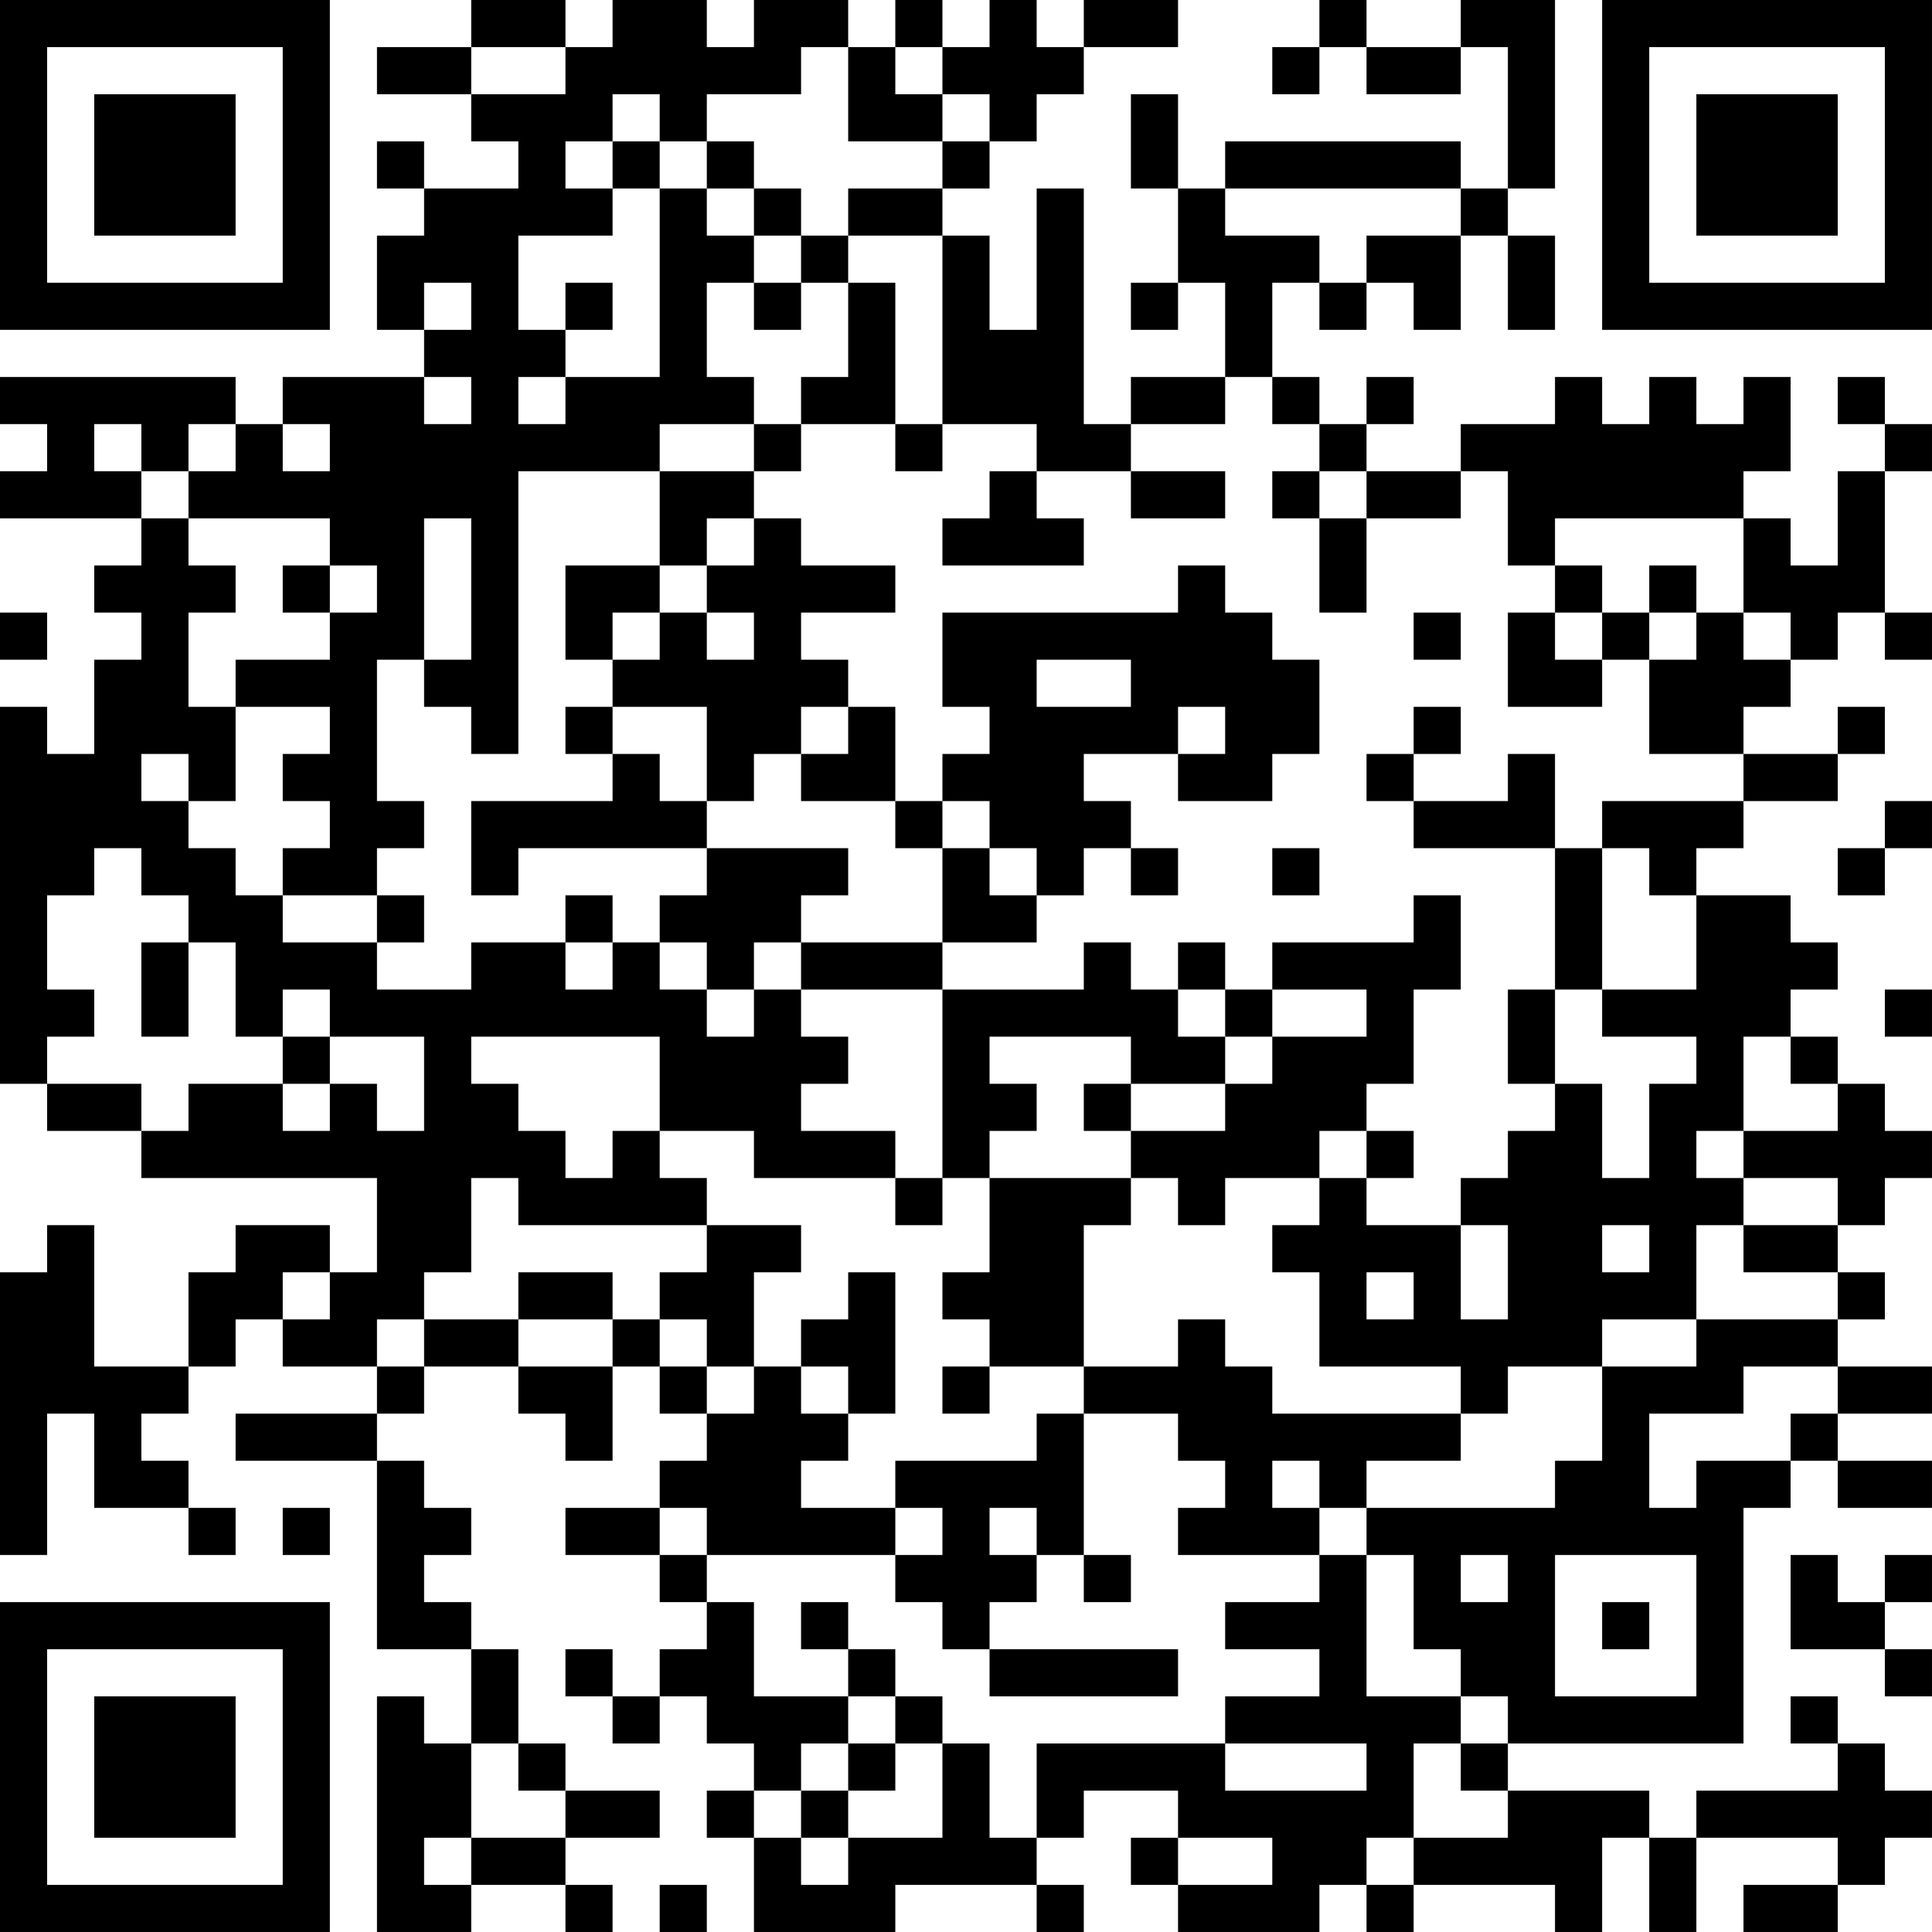<?xml version="1.0" encoding="UTF-8"?>
<svg xmlns="http://www.w3.org/2000/svg" version="1.1" width="300" height="300" viewBox="0 0 300 300"><rect x="0" y="0" width="300" height="300" fill="#ffffff"/><g transform="scale(7.317)"><g transform="translate(0,0)"><path fill-rule="evenodd" d="M10 0L10 1L8 1L8 2L10 2L10 3L11 3L11 4L9 4L9 3L8 3L8 4L9 4L9 5L8 5L8 7L9 7L9 8L6 8L6 9L5 9L5 8L0 8L0 9L1 9L1 10L0 10L0 11L3 11L3 12L2 12L2 13L3 13L3 14L2 14L2 16L1 16L1 15L0 15L0 23L1 23L1 24L3 24L3 25L8 25L8 27L7 27L7 26L5 26L5 27L4 27L4 29L2 29L2 26L1 26L1 27L0 27L0 33L1 33L1 30L2 30L2 32L4 32L4 33L5 33L5 32L4 32L4 31L3 31L3 30L4 30L4 29L5 29L5 28L6 28L6 29L8 29L8 30L5 30L5 31L8 31L8 35L10 35L10 37L9 37L9 36L8 36L8 41L10 41L10 40L12 40L12 41L13 41L13 40L12 40L12 39L14 39L14 38L12 38L12 37L11 37L11 35L10 35L10 34L9 34L9 33L10 33L10 32L9 32L9 31L8 31L8 30L9 30L9 29L11 29L11 30L12 30L12 31L13 31L13 29L14 29L14 30L15 30L15 31L14 31L14 32L12 32L12 33L14 33L14 34L15 34L15 35L14 35L14 36L13 36L13 35L12 35L12 36L13 36L13 37L14 37L14 36L15 36L15 37L16 37L16 38L15 38L15 39L16 39L16 41L19 41L19 40L22 40L22 41L23 41L23 40L22 40L22 39L23 39L23 38L25 38L25 39L24 39L24 40L25 40L25 41L28 41L28 40L29 40L29 41L30 41L30 40L33 40L33 41L34 41L34 39L35 39L35 41L36 41L36 39L39 39L39 40L37 40L37 41L39 41L39 40L40 40L40 39L41 39L41 38L40 38L40 37L39 37L39 36L38 36L38 37L39 37L39 38L36 38L36 39L35 39L35 38L32 38L32 37L37 37L37 32L38 32L38 31L39 31L39 32L41 32L41 31L39 31L39 30L41 30L41 29L39 29L39 28L40 28L40 27L39 27L39 26L40 26L40 25L41 25L41 24L40 24L40 23L39 23L39 22L38 22L38 21L39 21L39 20L38 20L38 19L36 19L36 18L37 18L37 17L39 17L39 16L40 16L40 15L39 15L39 16L37 16L37 15L38 15L38 14L39 14L39 13L40 13L40 14L41 14L41 13L40 13L40 10L41 10L41 9L40 9L40 8L39 8L39 9L40 9L40 10L39 10L39 12L38 12L38 11L37 11L37 10L38 10L38 8L37 8L37 9L36 9L36 8L35 8L35 9L34 9L34 8L33 8L33 9L31 9L31 10L29 10L29 9L30 9L30 8L29 8L29 9L28 9L28 8L27 8L27 6L28 6L28 7L29 7L29 6L30 6L30 7L31 7L31 5L32 5L32 7L33 7L33 5L32 5L32 4L33 4L33 0L31 0L31 1L29 1L29 0L28 0L28 1L27 1L27 2L28 2L28 1L29 1L29 2L31 2L31 1L32 1L32 4L31 4L31 3L26 3L26 4L25 4L25 2L24 2L24 4L25 4L25 6L24 6L24 7L25 7L25 6L26 6L26 8L24 8L24 9L23 9L23 4L22 4L22 7L21 7L21 5L20 5L20 4L21 4L21 3L22 3L22 2L23 2L23 1L25 1L25 0L23 0L23 1L22 1L22 0L21 0L21 1L20 1L20 0L19 0L19 1L18 1L18 0L16 0L16 1L15 1L15 0L13 0L13 1L12 1L12 0ZM10 1L10 2L12 2L12 1ZM17 1L17 2L15 2L15 3L14 3L14 2L13 2L13 3L12 3L12 4L13 4L13 5L11 5L11 7L12 7L12 8L11 8L11 9L12 9L12 8L14 8L14 4L15 4L15 5L16 5L16 6L15 6L15 8L16 8L16 9L14 9L14 10L11 10L11 16L10 16L10 15L9 15L9 14L10 14L10 11L9 11L9 14L8 14L8 17L9 17L9 18L8 18L8 19L6 19L6 18L7 18L7 17L6 17L6 16L7 16L7 15L5 15L5 14L7 14L7 13L8 13L8 12L7 12L7 11L4 11L4 10L5 10L5 9L4 9L4 10L3 10L3 9L2 9L2 10L3 10L3 11L4 11L4 12L5 12L5 13L4 13L4 15L5 15L5 17L4 17L4 16L3 16L3 17L4 17L4 18L5 18L5 19L6 19L6 20L8 20L8 21L10 21L10 20L12 20L12 21L13 21L13 20L14 20L14 21L15 21L15 22L16 22L16 21L17 21L17 22L18 22L18 23L17 23L17 24L19 24L19 25L16 25L16 24L14 24L14 22L10 22L10 23L11 23L11 24L12 24L12 25L13 25L13 24L14 24L14 25L15 25L15 26L11 26L11 25L10 25L10 27L9 27L9 28L8 28L8 29L9 29L9 28L11 28L11 29L13 29L13 28L14 28L14 29L15 29L15 30L16 30L16 29L17 29L17 30L18 30L18 31L17 31L17 32L19 32L19 33L15 33L15 32L14 32L14 33L15 33L15 34L16 34L16 36L18 36L18 37L17 37L17 38L16 38L16 39L17 39L17 40L18 40L18 39L20 39L20 37L21 37L21 39L22 39L22 37L26 37L26 38L29 38L29 37L26 37L26 36L28 36L28 35L26 35L26 34L28 34L28 33L29 33L29 36L31 36L31 37L30 37L30 39L29 39L29 40L30 40L30 39L32 39L32 38L31 38L31 37L32 37L32 36L31 36L31 35L30 35L30 33L29 33L29 32L33 32L33 31L34 31L34 29L36 29L36 28L39 28L39 27L37 27L37 26L39 26L39 25L37 25L37 24L39 24L39 23L38 23L38 22L37 22L37 24L36 24L36 25L37 25L37 26L36 26L36 28L34 28L34 29L32 29L32 30L31 30L31 29L28 29L28 27L27 27L27 26L28 26L28 25L29 25L29 26L31 26L31 28L32 28L32 26L31 26L31 25L32 25L32 24L33 24L33 23L34 23L34 25L35 25L35 23L36 23L36 22L34 22L34 21L36 21L36 19L35 19L35 18L34 18L34 17L37 17L37 16L35 16L35 14L36 14L36 13L37 13L37 14L38 14L38 13L37 13L37 11L33 11L33 12L32 12L32 10L31 10L31 11L29 11L29 10L28 10L28 9L27 9L27 8L26 8L26 9L24 9L24 10L22 10L22 9L20 9L20 5L18 5L18 4L20 4L20 3L21 3L21 2L20 2L20 1L19 1L19 2L20 2L20 3L18 3L18 1ZM13 3L13 4L14 4L14 3ZM15 3L15 4L16 4L16 5L17 5L17 6L16 6L16 7L17 7L17 6L18 6L18 8L17 8L17 9L16 9L16 10L14 10L14 12L12 12L12 14L13 14L13 15L12 15L12 16L13 16L13 17L10 17L10 19L11 19L11 18L15 18L15 19L14 19L14 20L15 20L15 21L16 21L16 20L17 20L17 21L20 21L20 25L19 25L19 26L20 26L20 25L21 25L21 27L20 27L20 28L21 28L21 29L20 29L20 30L21 30L21 29L23 29L23 30L22 30L22 31L19 31L19 32L20 32L20 33L19 33L19 34L20 34L20 35L21 35L21 36L25 36L25 35L21 35L21 34L22 34L22 33L23 33L23 34L24 34L24 33L23 33L23 30L25 30L25 31L26 31L26 32L25 32L25 33L28 33L28 32L29 32L29 31L31 31L31 30L27 30L27 29L26 29L26 28L25 28L25 29L23 29L23 26L24 26L24 25L25 25L25 26L26 26L26 25L28 25L28 24L29 24L29 25L30 25L30 24L29 24L29 23L30 23L30 21L31 21L31 19L30 19L30 20L27 20L27 21L26 21L26 20L25 20L25 21L24 21L24 20L23 20L23 21L20 21L20 20L22 20L22 19L23 19L23 18L24 18L24 19L25 19L25 18L24 18L24 17L23 17L23 16L25 16L25 17L27 17L27 16L28 16L28 14L27 14L27 13L26 13L26 12L25 12L25 13L20 13L20 15L21 15L21 16L20 16L20 17L19 17L19 15L18 15L18 14L17 14L17 13L19 13L19 12L17 12L17 11L16 11L16 10L17 10L17 9L19 9L19 10L20 10L20 9L19 9L19 6L18 6L18 5L17 5L17 4L16 4L16 3ZM26 4L26 5L28 5L28 6L29 6L29 5L31 5L31 4ZM9 6L9 7L10 7L10 6ZM12 6L12 7L13 7L13 6ZM9 8L9 9L10 9L10 8ZM6 9L6 10L7 10L7 9ZM21 10L21 11L20 11L20 12L23 12L23 11L22 11L22 10ZM24 10L24 11L26 11L26 10ZM27 10L27 11L28 11L28 13L29 13L29 11L28 11L28 10ZM15 11L15 12L14 12L14 13L13 13L13 14L14 14L14 13L15 13L15 14L16 14L16 13L15 13L15 12L16 12L16 11ZM6 12L6 13L7 13L7 12ZM33 12L33 13L32 13L32 15L34 15L34 14L35 14L35 13L36 13L36 12L35 12L35 13L34 13L34 12ZM0 13L0 14L1 14L1 13ZM30 13L30 14L31 14L31 13ZM33 13L33 14L34 14L34 13ZM22 14L22 15L24 15L24 14ZM13 15L13 16L14 16L14 17L15 17L15 18L18 18L18 19L17 19L17 20L20 20L20 18L21 18L21 19L22 19L22 18L21 18L21 17L20 17L20 18L19 18L19 17L17 17L17 16L18 16L18 15L17 15L17 16L16 16L16 17L15 17L15 15ZM25 15L25 16L26 16L26 15ZM30 15L30 16L29 16L29 17L30 17L30 18L33 18L33 21L32 21L32 23L33 23L33 21L34 21L34 18L33 18L33 16L32 16L32 17L30 17L30 16L31 16L31 15ZM40 17L40 18L39 18L39 19L40 19L40 18L41 18L41 17ZM2 18L2 19L1 19L1 21L2 21L2 22L1 22L1 23L3 23L3 24L4 24L4 23L6 23L6 24L7 24L7 23L8 23L8 24L9 24L9 22L7 22L7 21L6 21L6 22L5 22L5 20L4 20L4 19L3 19L3 18ZM27 18L27 19L28 19L28 18ZM8 19L8 20L9 20L9 19ZM12 19L12 20L13 20L13 19ZM3 20L3 22L4 22L4 20ZM25 21L25 22L26 22L26 23L24 23L24 22L21 22L21 23L22 23L22 24L21 24L21 25L24 25L24 24L26 24L26 23L27 23L27 22L29 22L29 21L27 21L27 22L26 22L26 21ZM40 21L40 22L41 22L41 21ZM6 22L6 23L7 23L7 22ZM23 23L23 24L24 24L24 23ZM15 26L15 27L14 27L14 28L15 28L15 29L16 29L16 27L17 27L17 26ZM34 26L34 27L35 27L35 26ZM6 27L6 28L7 28L7 27ZM11 27L11 28L13 28L13 27ZM18 27L18 28L17 28L17 29L18 29L18 30L19 30L19 27ZM29 27L29 28L30 28L30 27ZM37 29L37 30L35 30L35 32L36 32L36 31L38 31L38 30L39 30L39 29ZM27 31L27 32L28 32L28 31ZM6 32L6 33L7 33L7 32ZM21 32L21 33L22 33L22 32ZM31 33L31 34L32 34L32 33ZM33 33L33 36L36 36L36 33ZM38 33L38 35L40 35L40 36L41 36L41 35L40 35L40 34L41 34L41 33L40 33L40 34L39 34L39 33ZM17 34L17 35L18 35L18 36L19 36L19 37L18 37L18 38L17 38L17 39L18 39L18 38L19 38L19 37L20 37L20 36L19 36L19 35L18 35L18 34ZM34 34L34 35L35 35L35 34ZM10 37L10 39L9 39L9 40L10 40L10 39L12 39L12 38L11 38L11 37ZM25 39L25 40L27 40L27 39ZM14 40L14 41L15 41L15 40ZM0 0L0 7L7 7L7 0ZM1 1L1 6L6 6L6 1ZM2 2L2 5L5 5L5 2ZM34 0L34 7L41 7L41 0ZM35 1L35 6L40 6L40 1ZM36 2L36 5L39 5L39 2ZM0 34L0 41L7 41L7 34ZM1 35L1 40L6 40L6 35ZM2 36L2 39L5 39L5 36Z" fill="#000000"/></g></g></svg>

